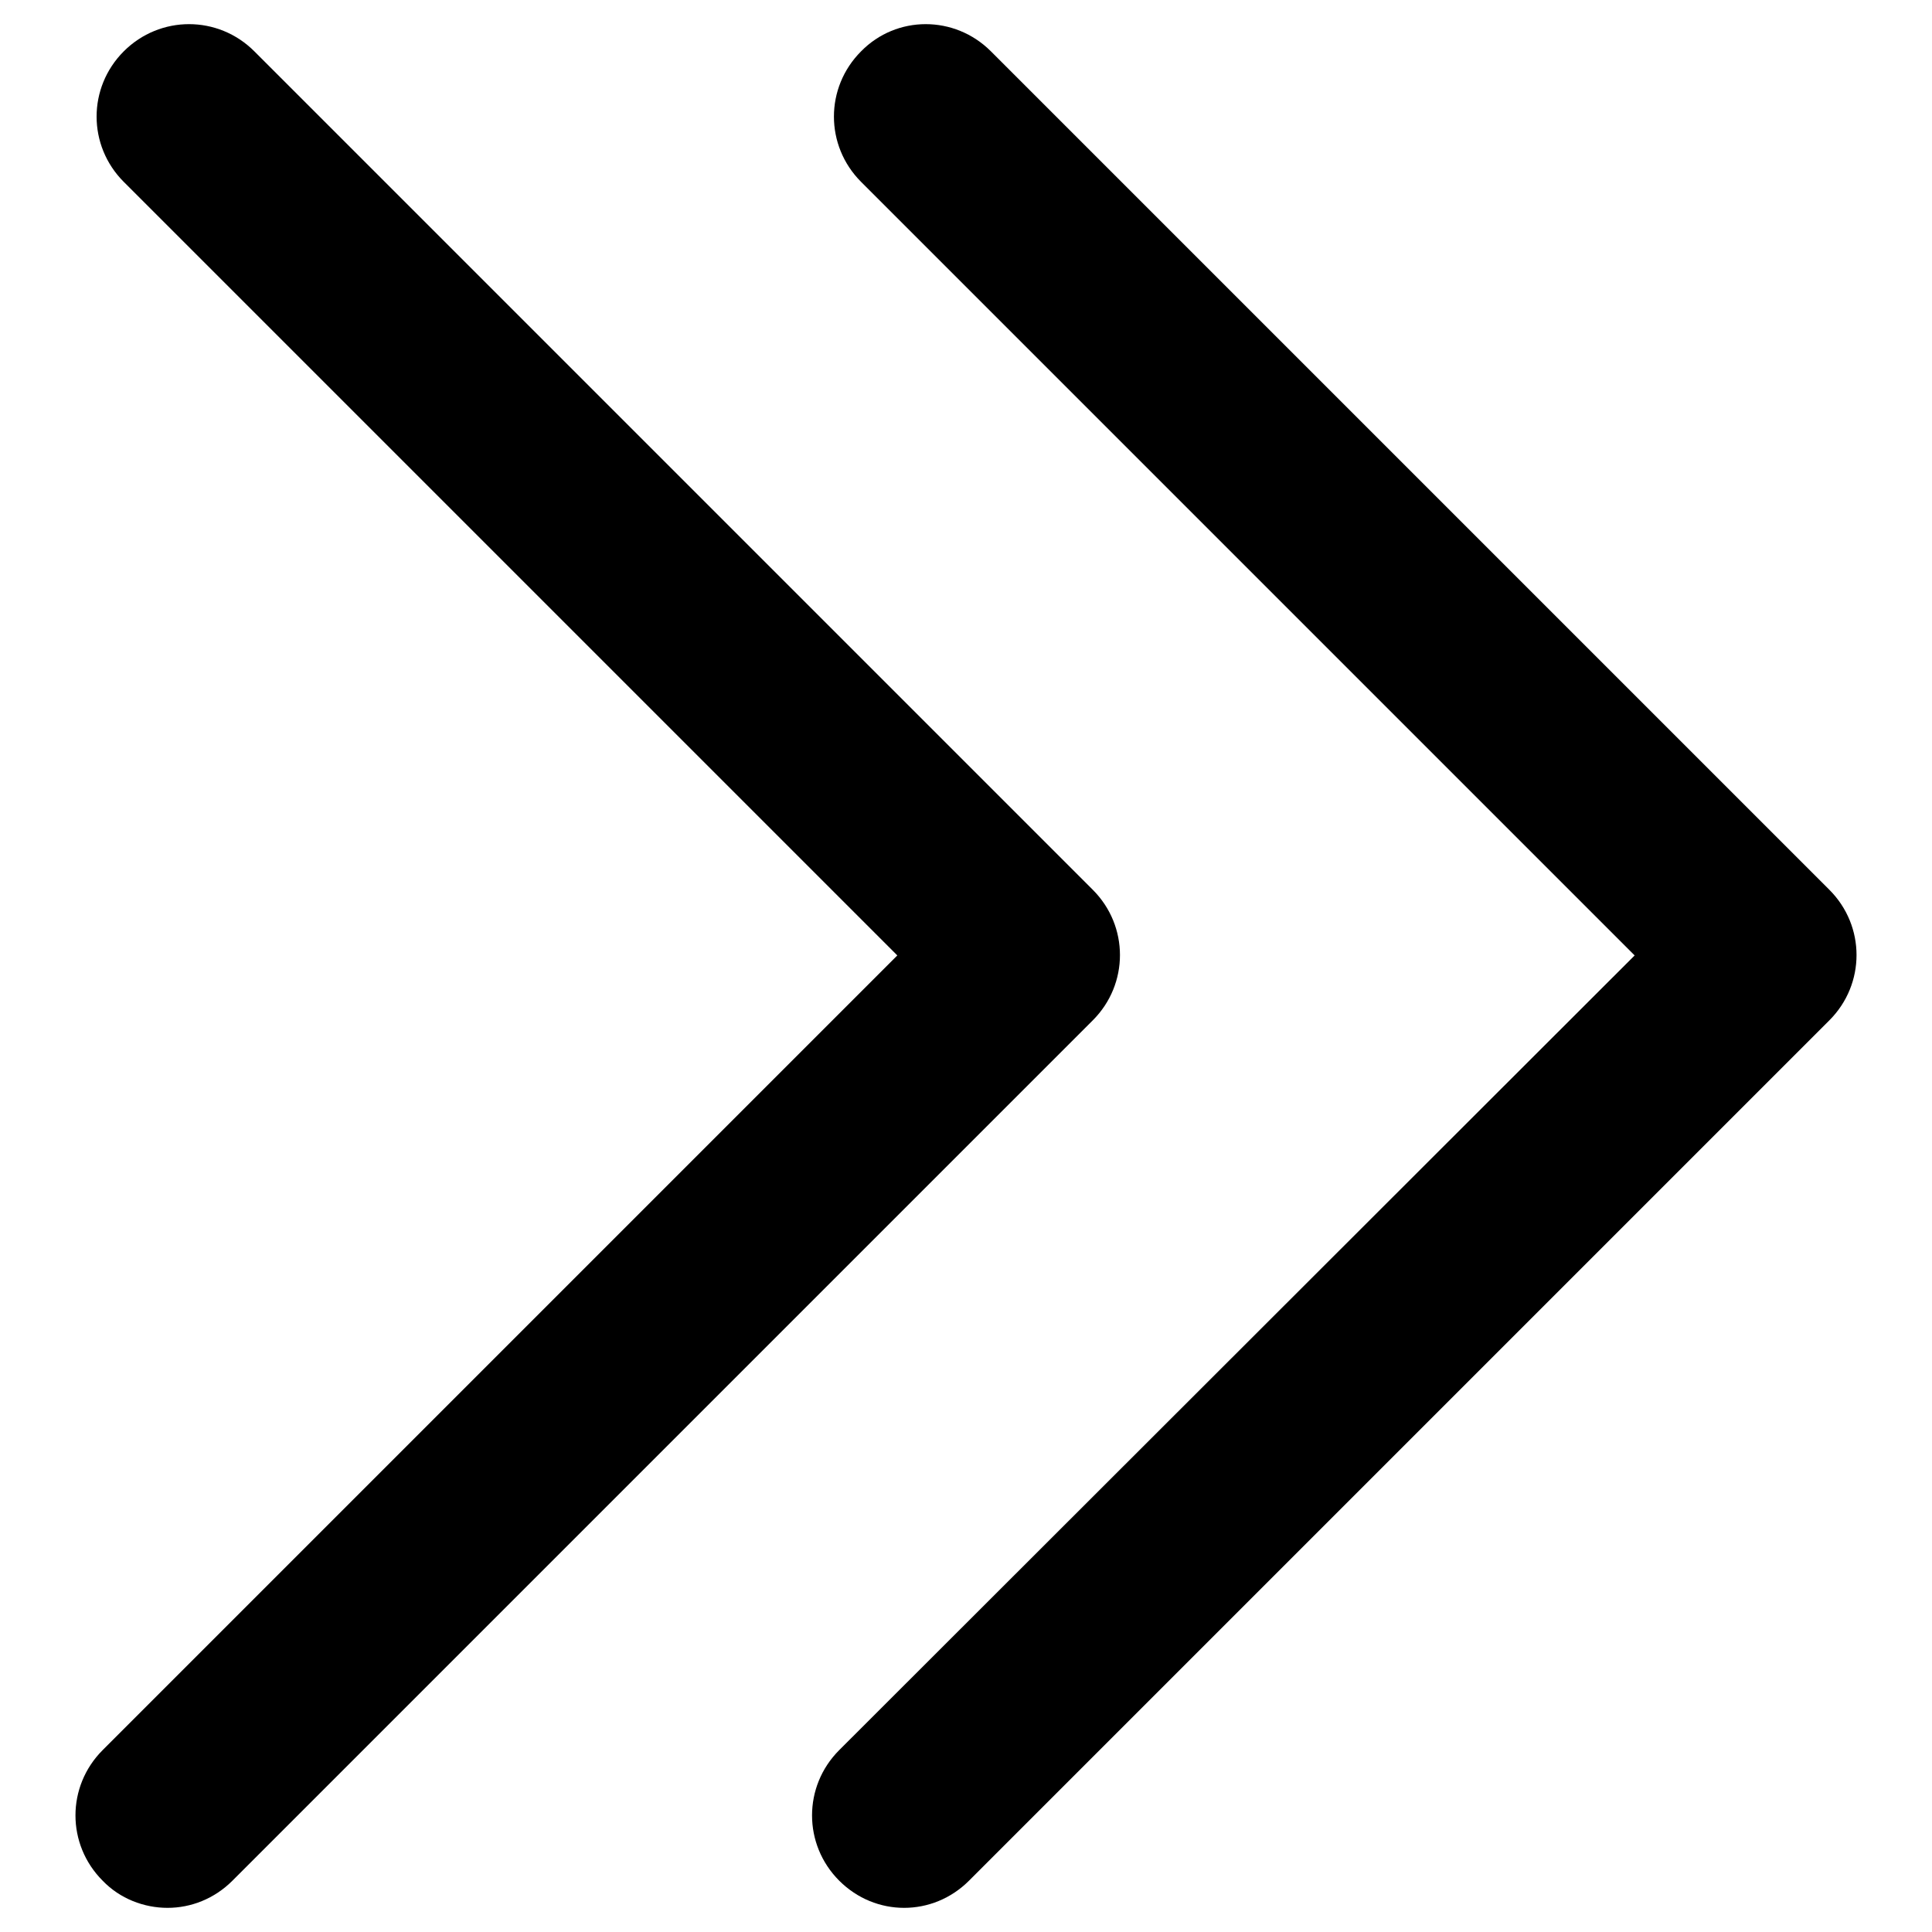 <?xml version="1.0" encoding="utf-8"?>
<!-- Svg Vector Icons : http://www.onlinewebfonts.com/icon -->
<!DOCTYPE svg PUBLIC "-//W3C//DTD SVG 1.1//EN" "http://www.w3.org/Graphics/SVG/1.1/DTD/svg11.dtd">
<svg version="1.1" xmlns="http://www.w3.org/2000/svg" xmlns:xlink="http://www.w3.org/1999/xlink" x="0px" y="0px" viewBox="0 0 256 256" enable-background="new 0 0 256 256" xml:space="preserve">
<g><g><path fill="#000000" d="M119.8,252.8c3.1,0,6.2-1.2,8.6-3.6l114-114c4.8-4.8,4.8-12.5,0-17.3L131.3,6.8c-4.8-4.8-12.5-4.8-17.2,0c-4.8,4.8-4.8,12.5,0,17.3l102.5,102.5L111.2,231.9c-4.8,4.8-4.8,12.5,0,17.3C113.6,251.6,116.7,252.8,119.8,252.8z"/><path fill="#000000" d="M22.2,252.8c3.1,0,6.2-1.2,8.6-3.6l114-114c4.8-4.8,4.8-12.5,0-17.3L33.7,6.8c-4.8-4.8-12.5-4.8-17.3,0c-4.8,4.8-4.8,12.5,0,17.3l102.5,102.5L13.6,231.9c-4.8,4.8-4.8,12.5,0,17.3C15.9,251.6,19.1,252.8,22.2,252.8z"/></g></g>
</svg>